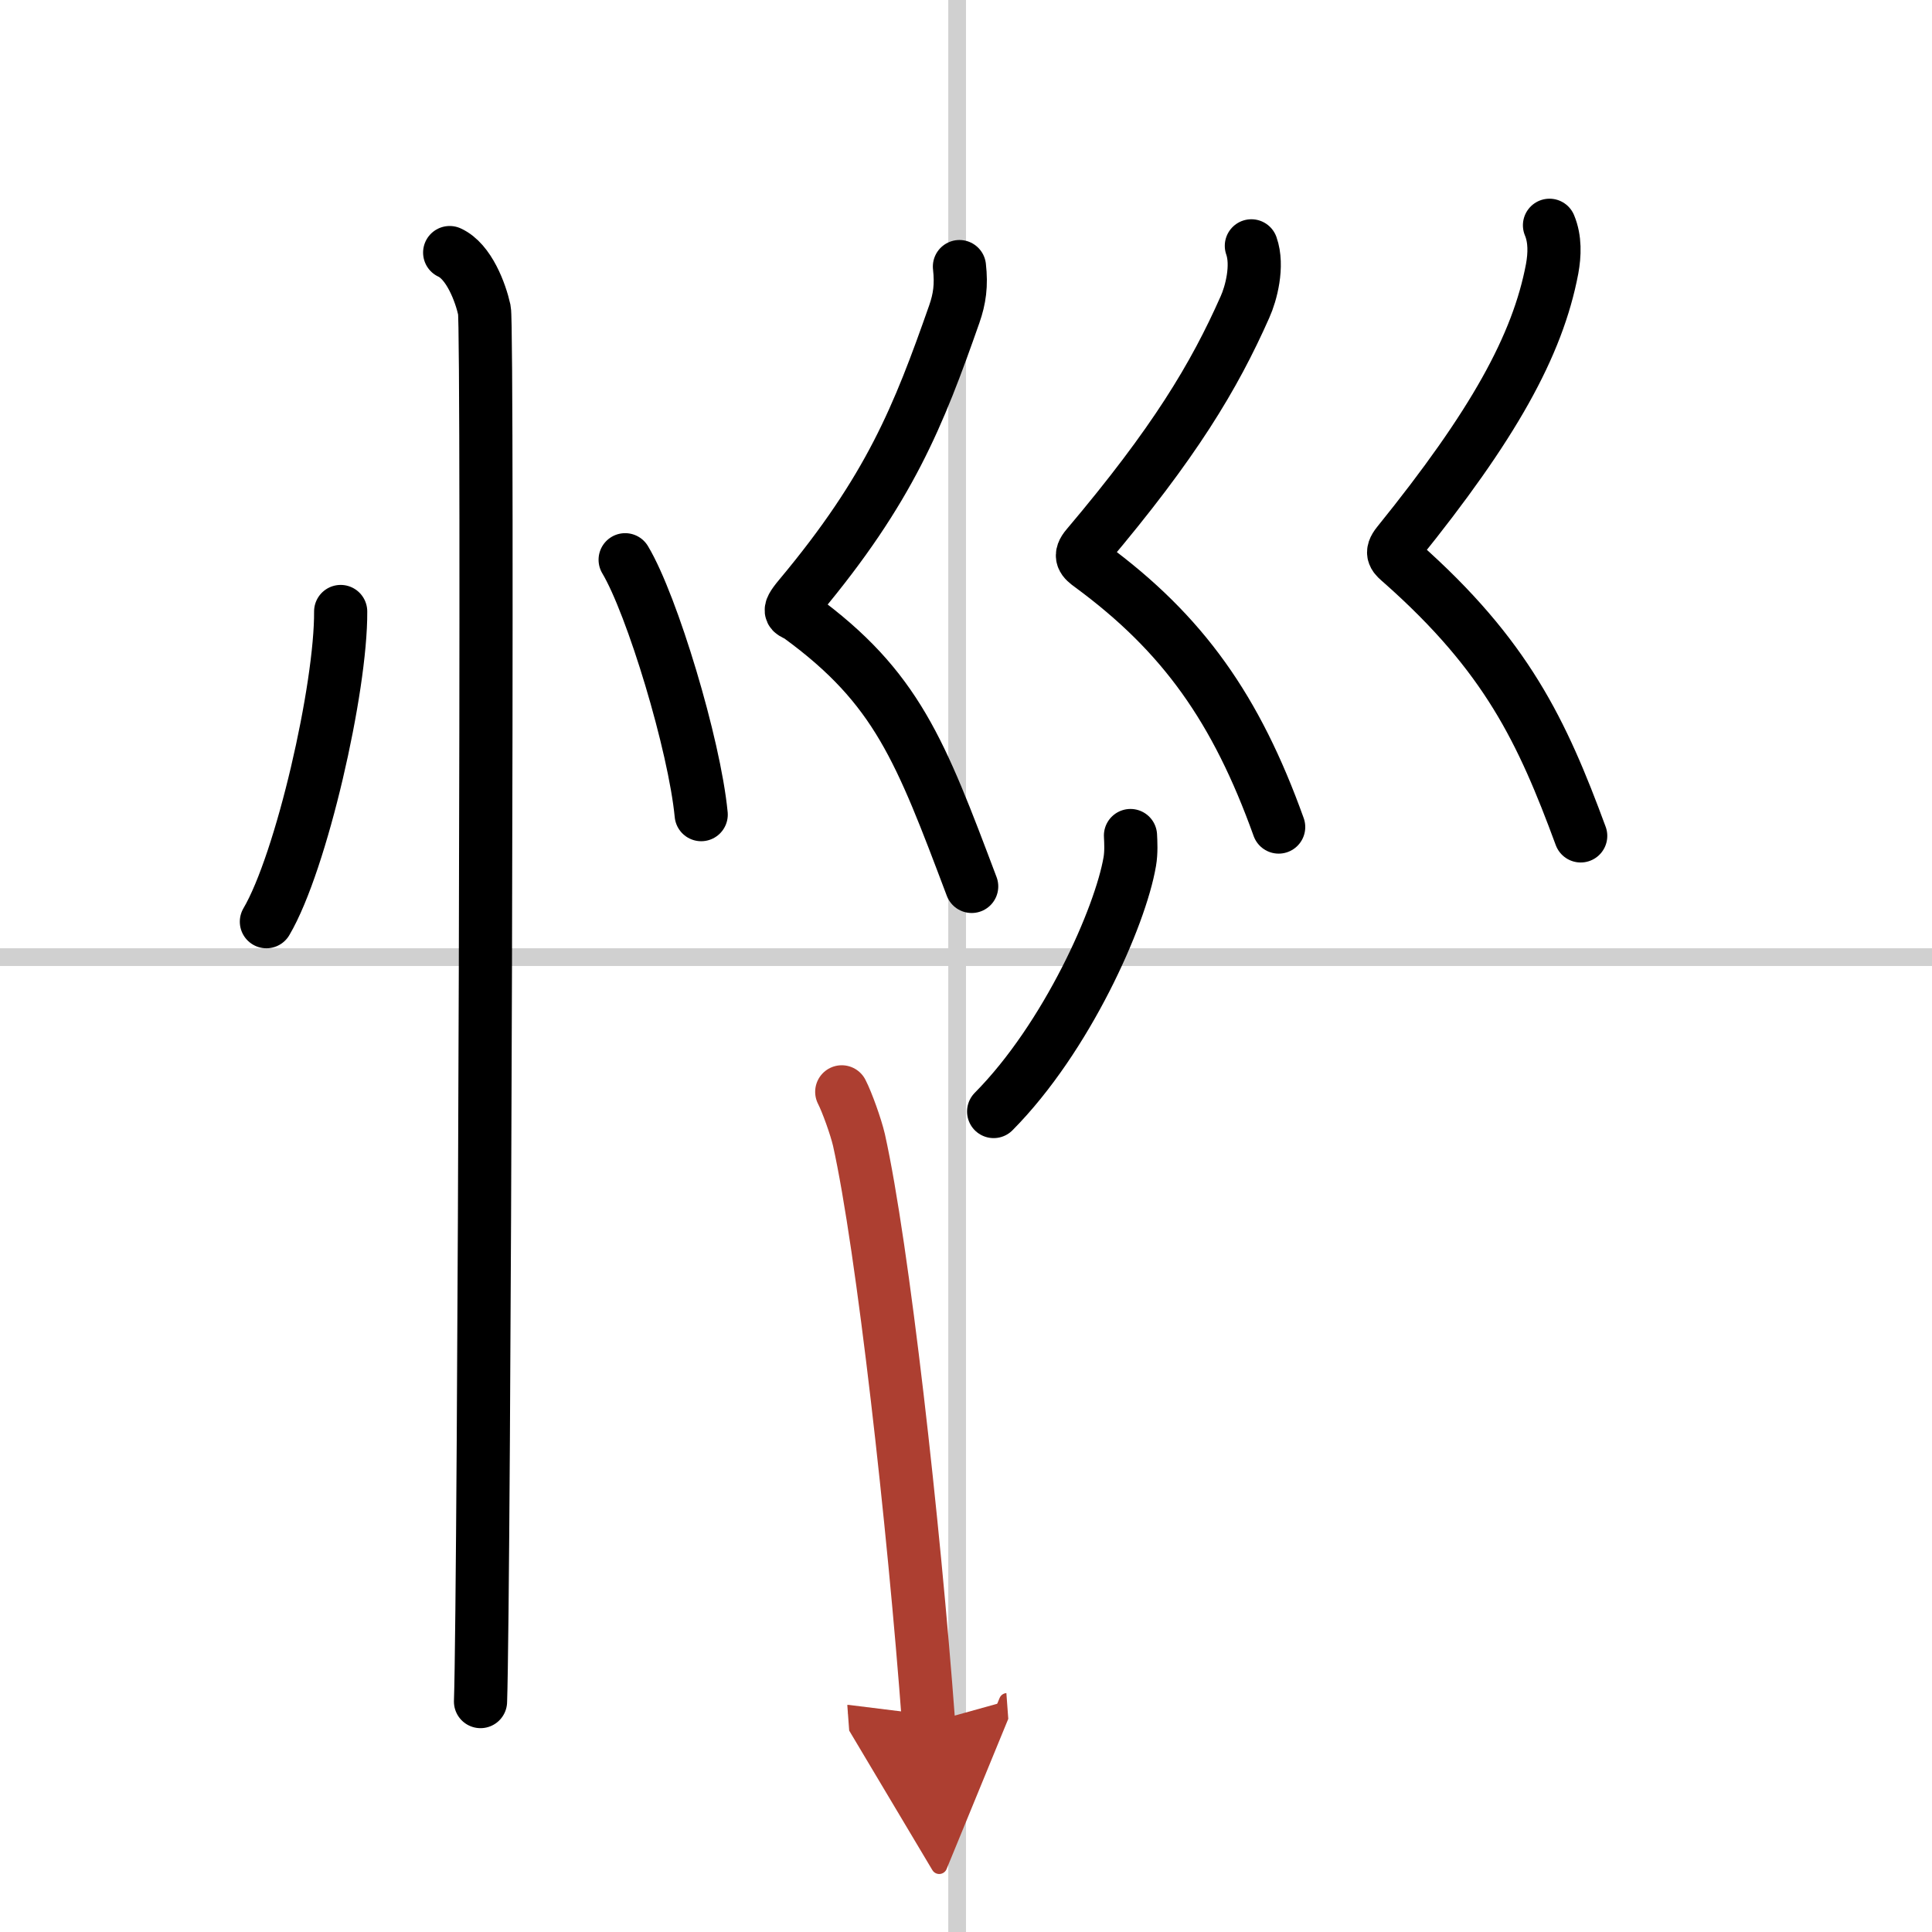 <svg width="400" height="400" viewBox="0 0 109 109" xmlns="http://www.w3.org/2000/svg"><defs><marker id="a" markerWidth="4" orient="auto" refX="1" refY="5" viewBox="0 0 10 10"><polyline points="0 0 10 5 0 10 1 5" fill="#ad3f31" stroke="#ad3f31"/></marker></defs><g fill="none" stroke="#000" stroke-linecap="round" stroke-linejoin="round" stroke-width="3"><rect width="100%" height="100%" fill="#fff" stroke="#fff"/><line x1="54" x2="54" y2="109" stroke="#d0d0d0" stroke-width="1"/><line x2="109" y1="54" y2="54" stroke="#d0d0d0" stroke-width="1"/><path d="m19.22 34.5c0.03 4.31-2.21 14.14-4.19 17.5"/><path d="m35.27 31.58c1.52 2.54 3.91 10.43 4.29 14.38"/><path d="m25.37 14.25c1.09 0.5 1.74 2.25 1.96 3.25s0 72.25-0.22 78.5"/><path d="m54.13 15.04c0.12 1.05 0.01 1.82-0.29 2.68-2.02 5.76-3.64 9.86-8.73 15.95-0.83 0.99-0.38 0.84 0 1.12 5.5 4.01 6.82 7.56 9.71 15.22"/><path d="m70.6 13.87c0.4 1.13-0.02 2.7-0.36 3.45-1.74 3.93-3.99 7.68-8.91 13.5-0.48 0.56-0.23 0.78 0.21 1.1 5.21 3.83 8.21 8.08 10.6 14.74"/><path d="M87.42,12.71c0.33,0.79,0.29,1.67,0.15,2.45c-0.82,4.34-3.32,8.84-8.7,15.5c-0.46,0.57-0.2,0.74,0.21,1.1C85,37,87,41.25,89.18,47.16"/><path d="m63.78 47.14c0.02 0.37 0.05 0.95-0.04 1.47-0.53 3.11-3.55 9.93-7.68 14.1"/><path d="m47.49 61.6c0.3 0.58 0.8 1.98 0.97 2.71 1.34 6.01 3.1 21.69 3.93 32.89" marker-end="url(#a)" stroke="#ad3f31"/></g></svg>
